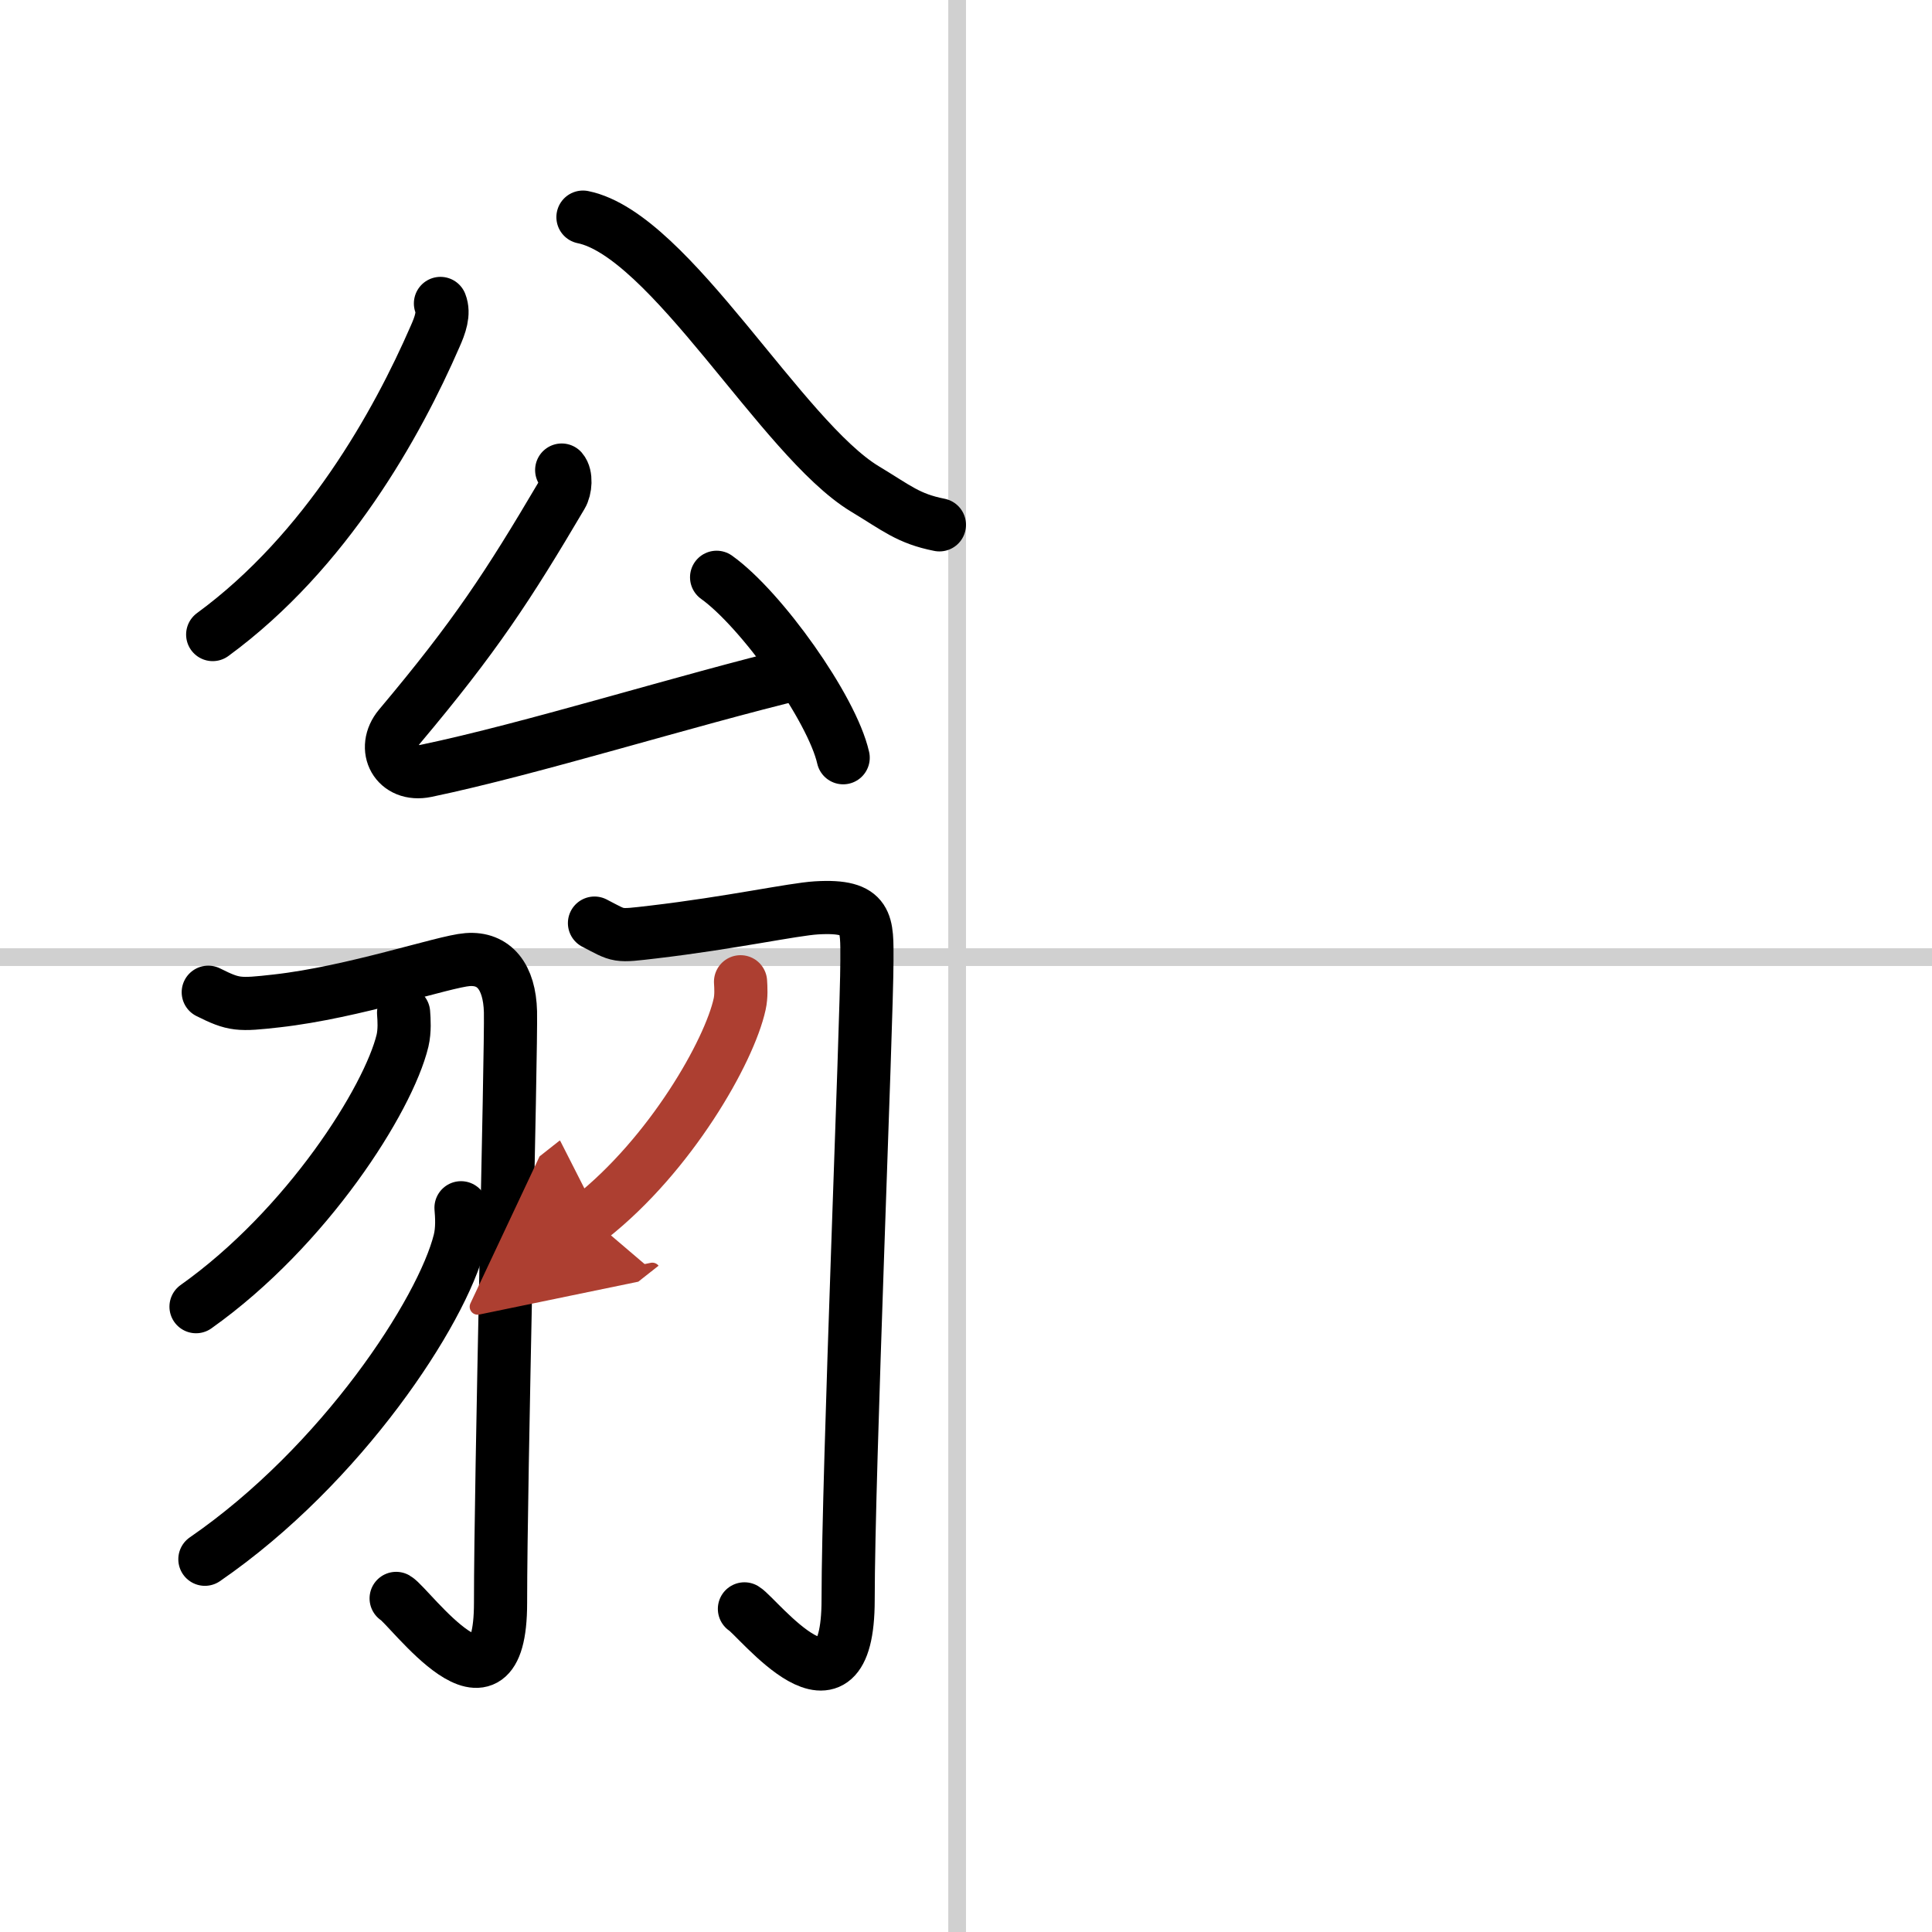 <svg width="400" height="400" viewBox="0 0 109 109" xmlns="http://www.w3.org/2000/svg"><defs><marker id="a" markerWidth="4" orient="auto" refX="1" refY="5" viewBox="0 0 10 10"><polyline points="0 0 10 5 0 10 1 5" fill="#ad3f31" stroke="#ad3f31"/></marker></defs><g fill="none" stroke="#000" stroke-linecap="round" stroke-linejoin="round" stroke-width="3"><rect width="100%" height="100%" fill="#fff" stroke="#fff"/><line x1="54" x2="54" y2="109" stroke="#d0d0d0" stroke-width="1"/><line x2="109" y1="54" y2="54" stroke="#d0d0d0" stroke-width="1"/><path d="m24.85 17.12c0.22 0.56-0.01 1.21-0.31 1.88-2.12 4.87-6.11 12.09-12.54 16.8"/><path d="m32.89 12.25c4.91 1 11.22 12.5 15.9 15.33 1.81 1.09 2.45 1.68 4.21 2.03"/><path d="m31.69 26.52c0.27 0.31 0.22 1.06-0.01 1.44-3.01 5.1-4.86 7.94-9.14 13.03-1.04 1.24-0.19 2.85 1.5 2.5 5.95-1.24 14.7-3.99 21.1-5.53"/><path d="m40.43 32.57c2.52 1.8 6.51 7.39 7.14 10.18"/><path d="m11.75 55.98c1.46 0.73 1.72 0.73 3.86 0.49 4.36-0.49 9.43-2.23 10.76-2.33 1.51-0.12 2.38 0.97 2.43 2.94 0.05 2.19-0.56 26.39-0.56 33.35 0 7.35-5.14 0.18-5.89-0.25"/><path d="m22.77 57.14c0.03 0.39 0.07 1.01-0.06 1.57-0.8 3.31-5.38 10.56-11.65 15.01"/><path d="m26.01 68.14c0.04 0.47 0.09 1.21-0.08 1.88-0.99 3.96-6.64 12.63-14.37 17.95"/><path d="m33.54 52.08c1.45 0.75 1.2 0.75 3.34 0.5 4.34-0.51 7.86-1.28 9.18-1.36 2.98-0.18 2.85 0.89 2.85 2.99 0 3.35-1.06 28.87-1.06 36.04 0 7.61-5.11 0.96-5.85 0.52"/><path d="m41.78 55.39c0.02 0.31 0.05 0.81-0.05 1.26-0.58 2.66-3.89 8.49-8.42 12.06" marker-end="url(#a)" stroke="#ad3f31"/></g></svg>
